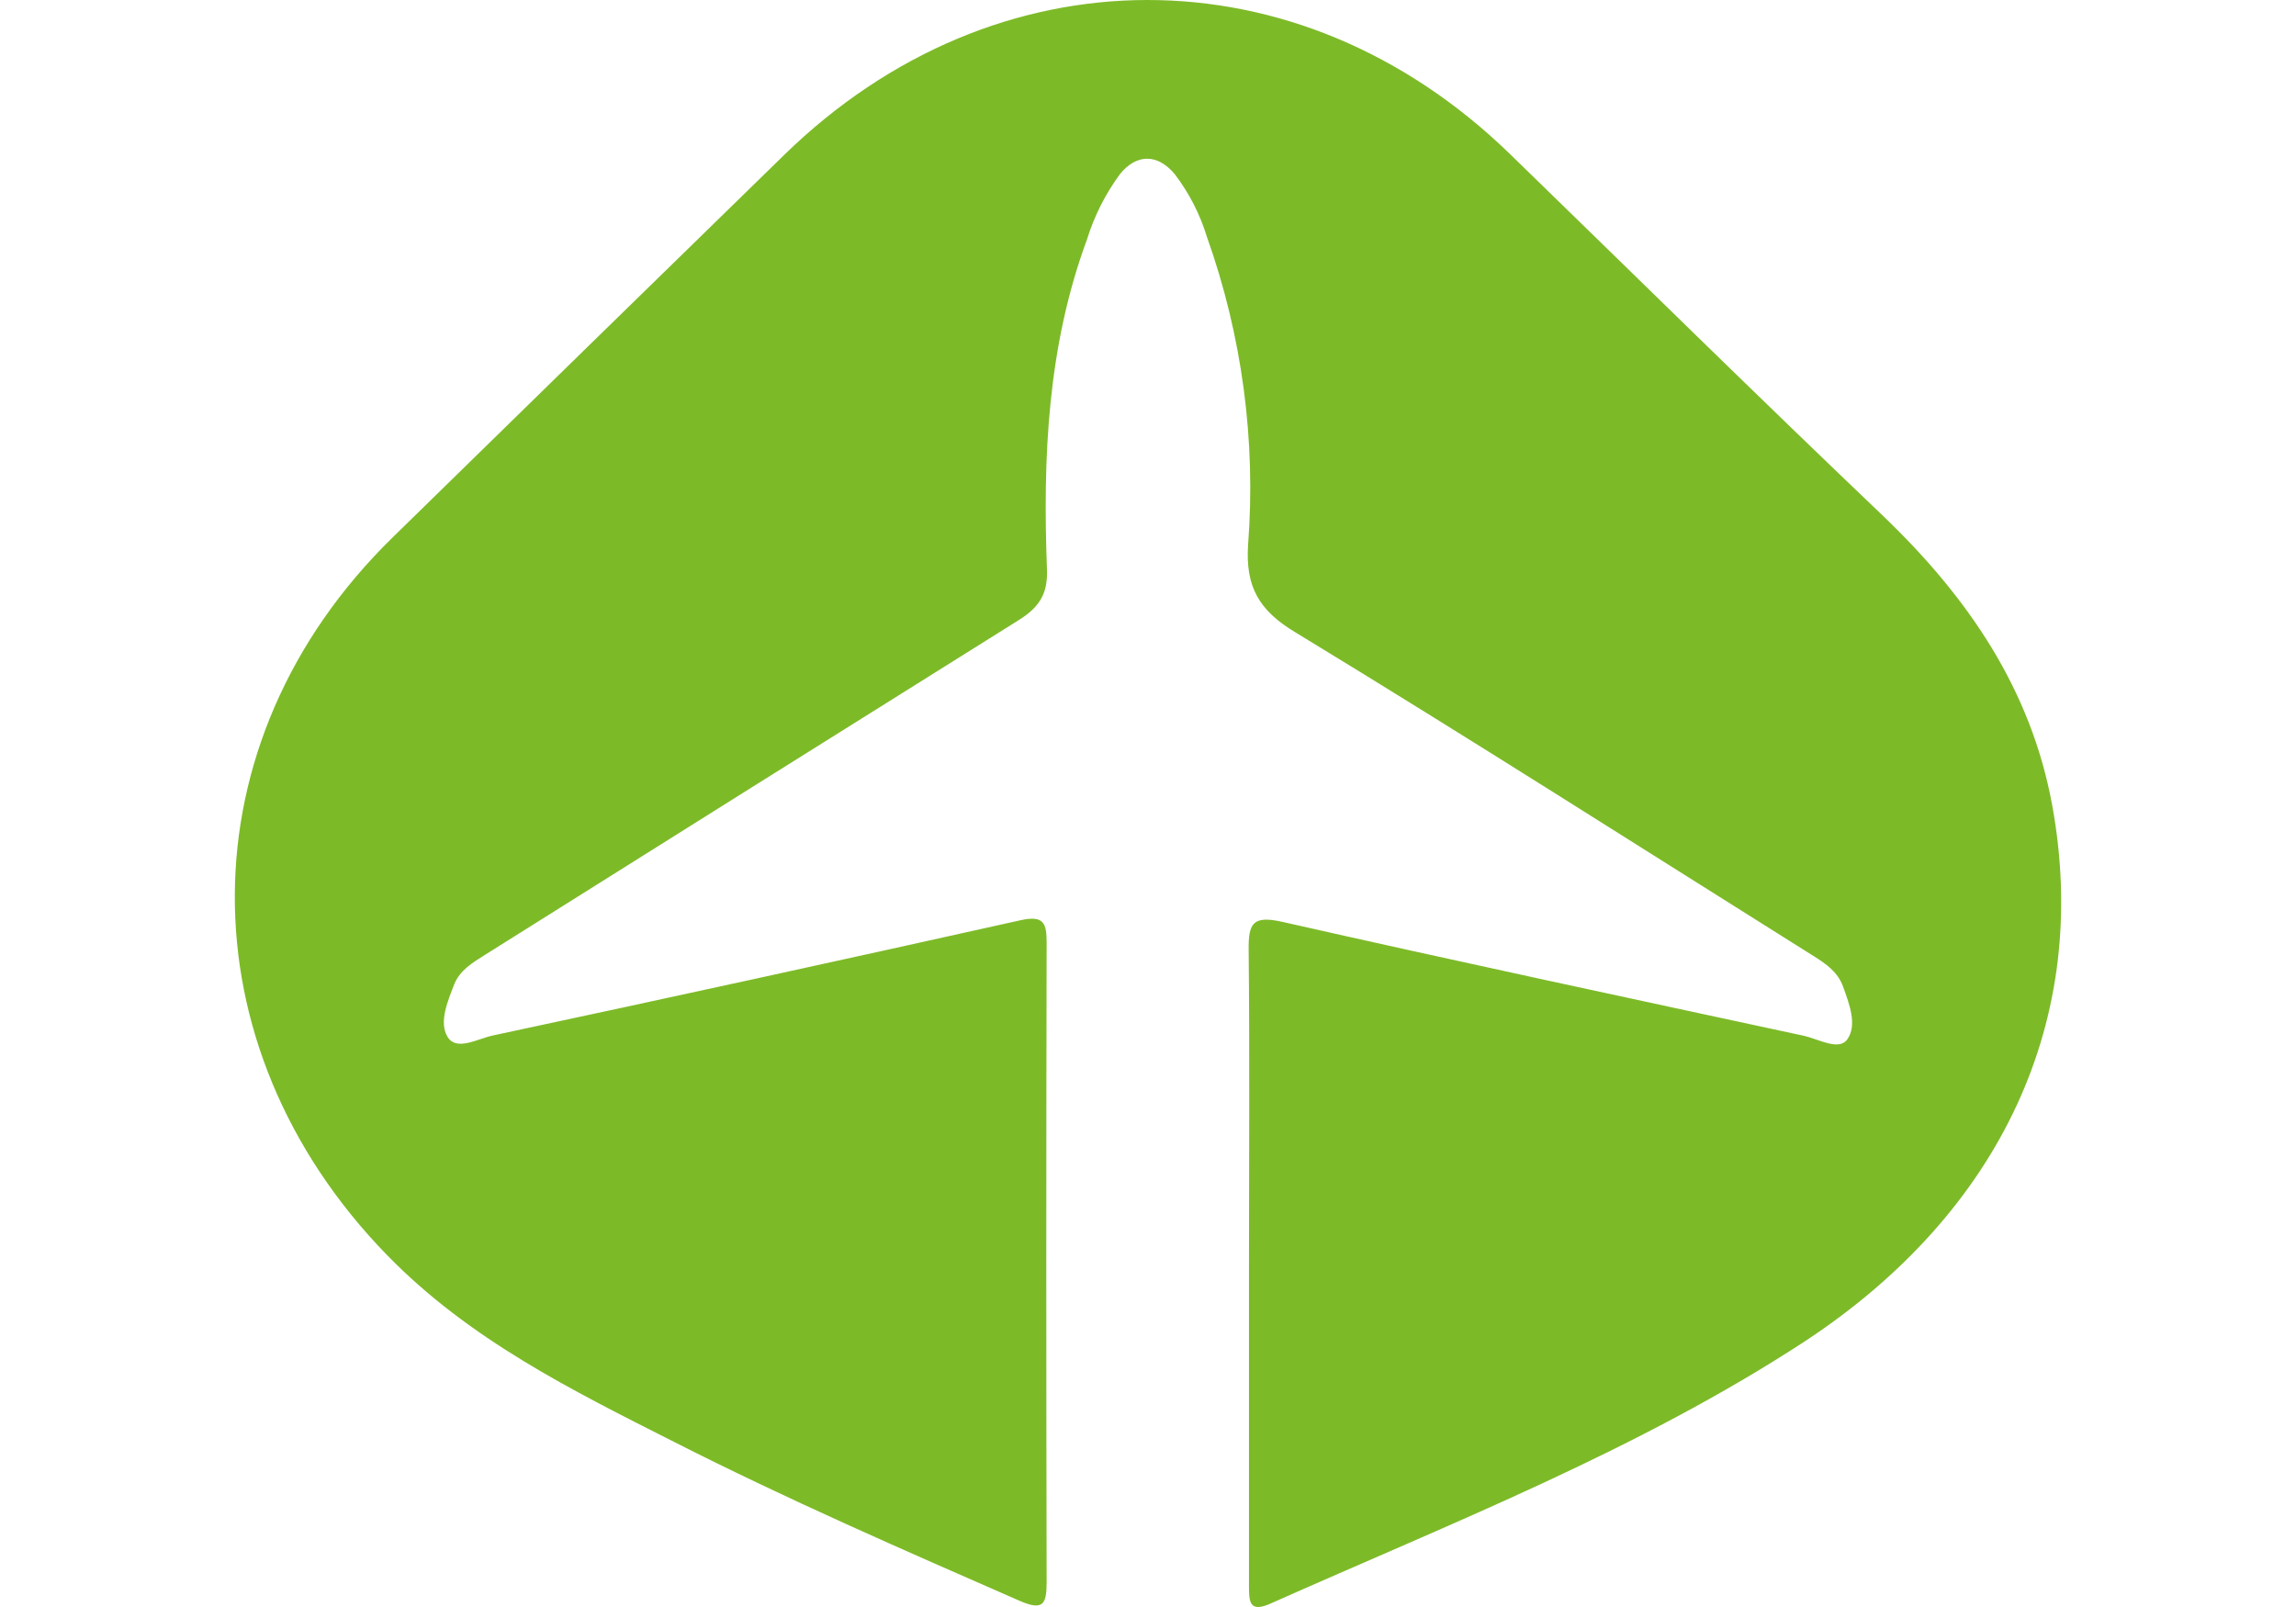 <svg width="100" height="70" viewBox="0 0 100 88" fill="none" xmlns="http://www.w3.org/2000/svg">
<path d="M55.529 69.196V86.856C55.529 87.725 55.556 88.327 56.721 87.807C66.659 83.379 76.85 79.406 85.961 73.454C96.713 66.383 101.645 55.81 99.513 44.123C98.352 37.739 94.888 32.698 90.254 28.257C83.384 21.707 76.618 15.039 69.8 8.416C58.21 -2.833 41.654 -2.798 30.085 8.478C22.921 15.468 15.763 22.459 8.612 29.458C-2.808 40.645 -2.834 57.245 8.318 68.712C12.835 73.355 18.451 76.126 24.073 78.971C30.258 82.111 36.604 84.874 42.954 87.654C44.282 88.238 44.45 87.829 44.45 86.619C44.425 74.956 44.425 63.295 44.45 51.632C44.45 50.577 44.315 50.108 43.036 50.389C33.399 52.539 23.764 54.644 14.127 56.704C13.29 56.883 12.138 57.577 11.651 56.783C11.163 55.989 11.651 54.837 12.016 53.895C12.333 53.118 13.027 52.711 13.697 52.289C23.421 46.177 33.151 40.072 42.888 33.979C44.012 33.28 44.518 32.565 44.469 31.194C44.235 25.067 44.496 18.976 46.655 13.125C47.053 11.838 47.663 10.626 48.462 9.538C49.367 8.412 50.526 8.407 51.466 9.538C52.249 10.566 52.844 11.725 53.222 12.959C55.149 18.37 55.918 24.118 55.48 29.838C55.332 32.125 56.067 33.426 58.073 34.629C67.6 40.424 76.996 46.427 86.449 52.357C87.122 52.78 87.768 53.227 88.053 54.016C88.4 54.972 88.843 56.133 88.292 56.909C87.841 57.564 86.733 56.909 85.939 56.726C76.407 54.671 66.872 52.636 57.358 50.482C55.711 50.11 55.494 50.581 55.511 52.043C55.571 57.763 55.529 63.481 55.529 69.196Z" fill="#7DBA28"/>
</svg>
